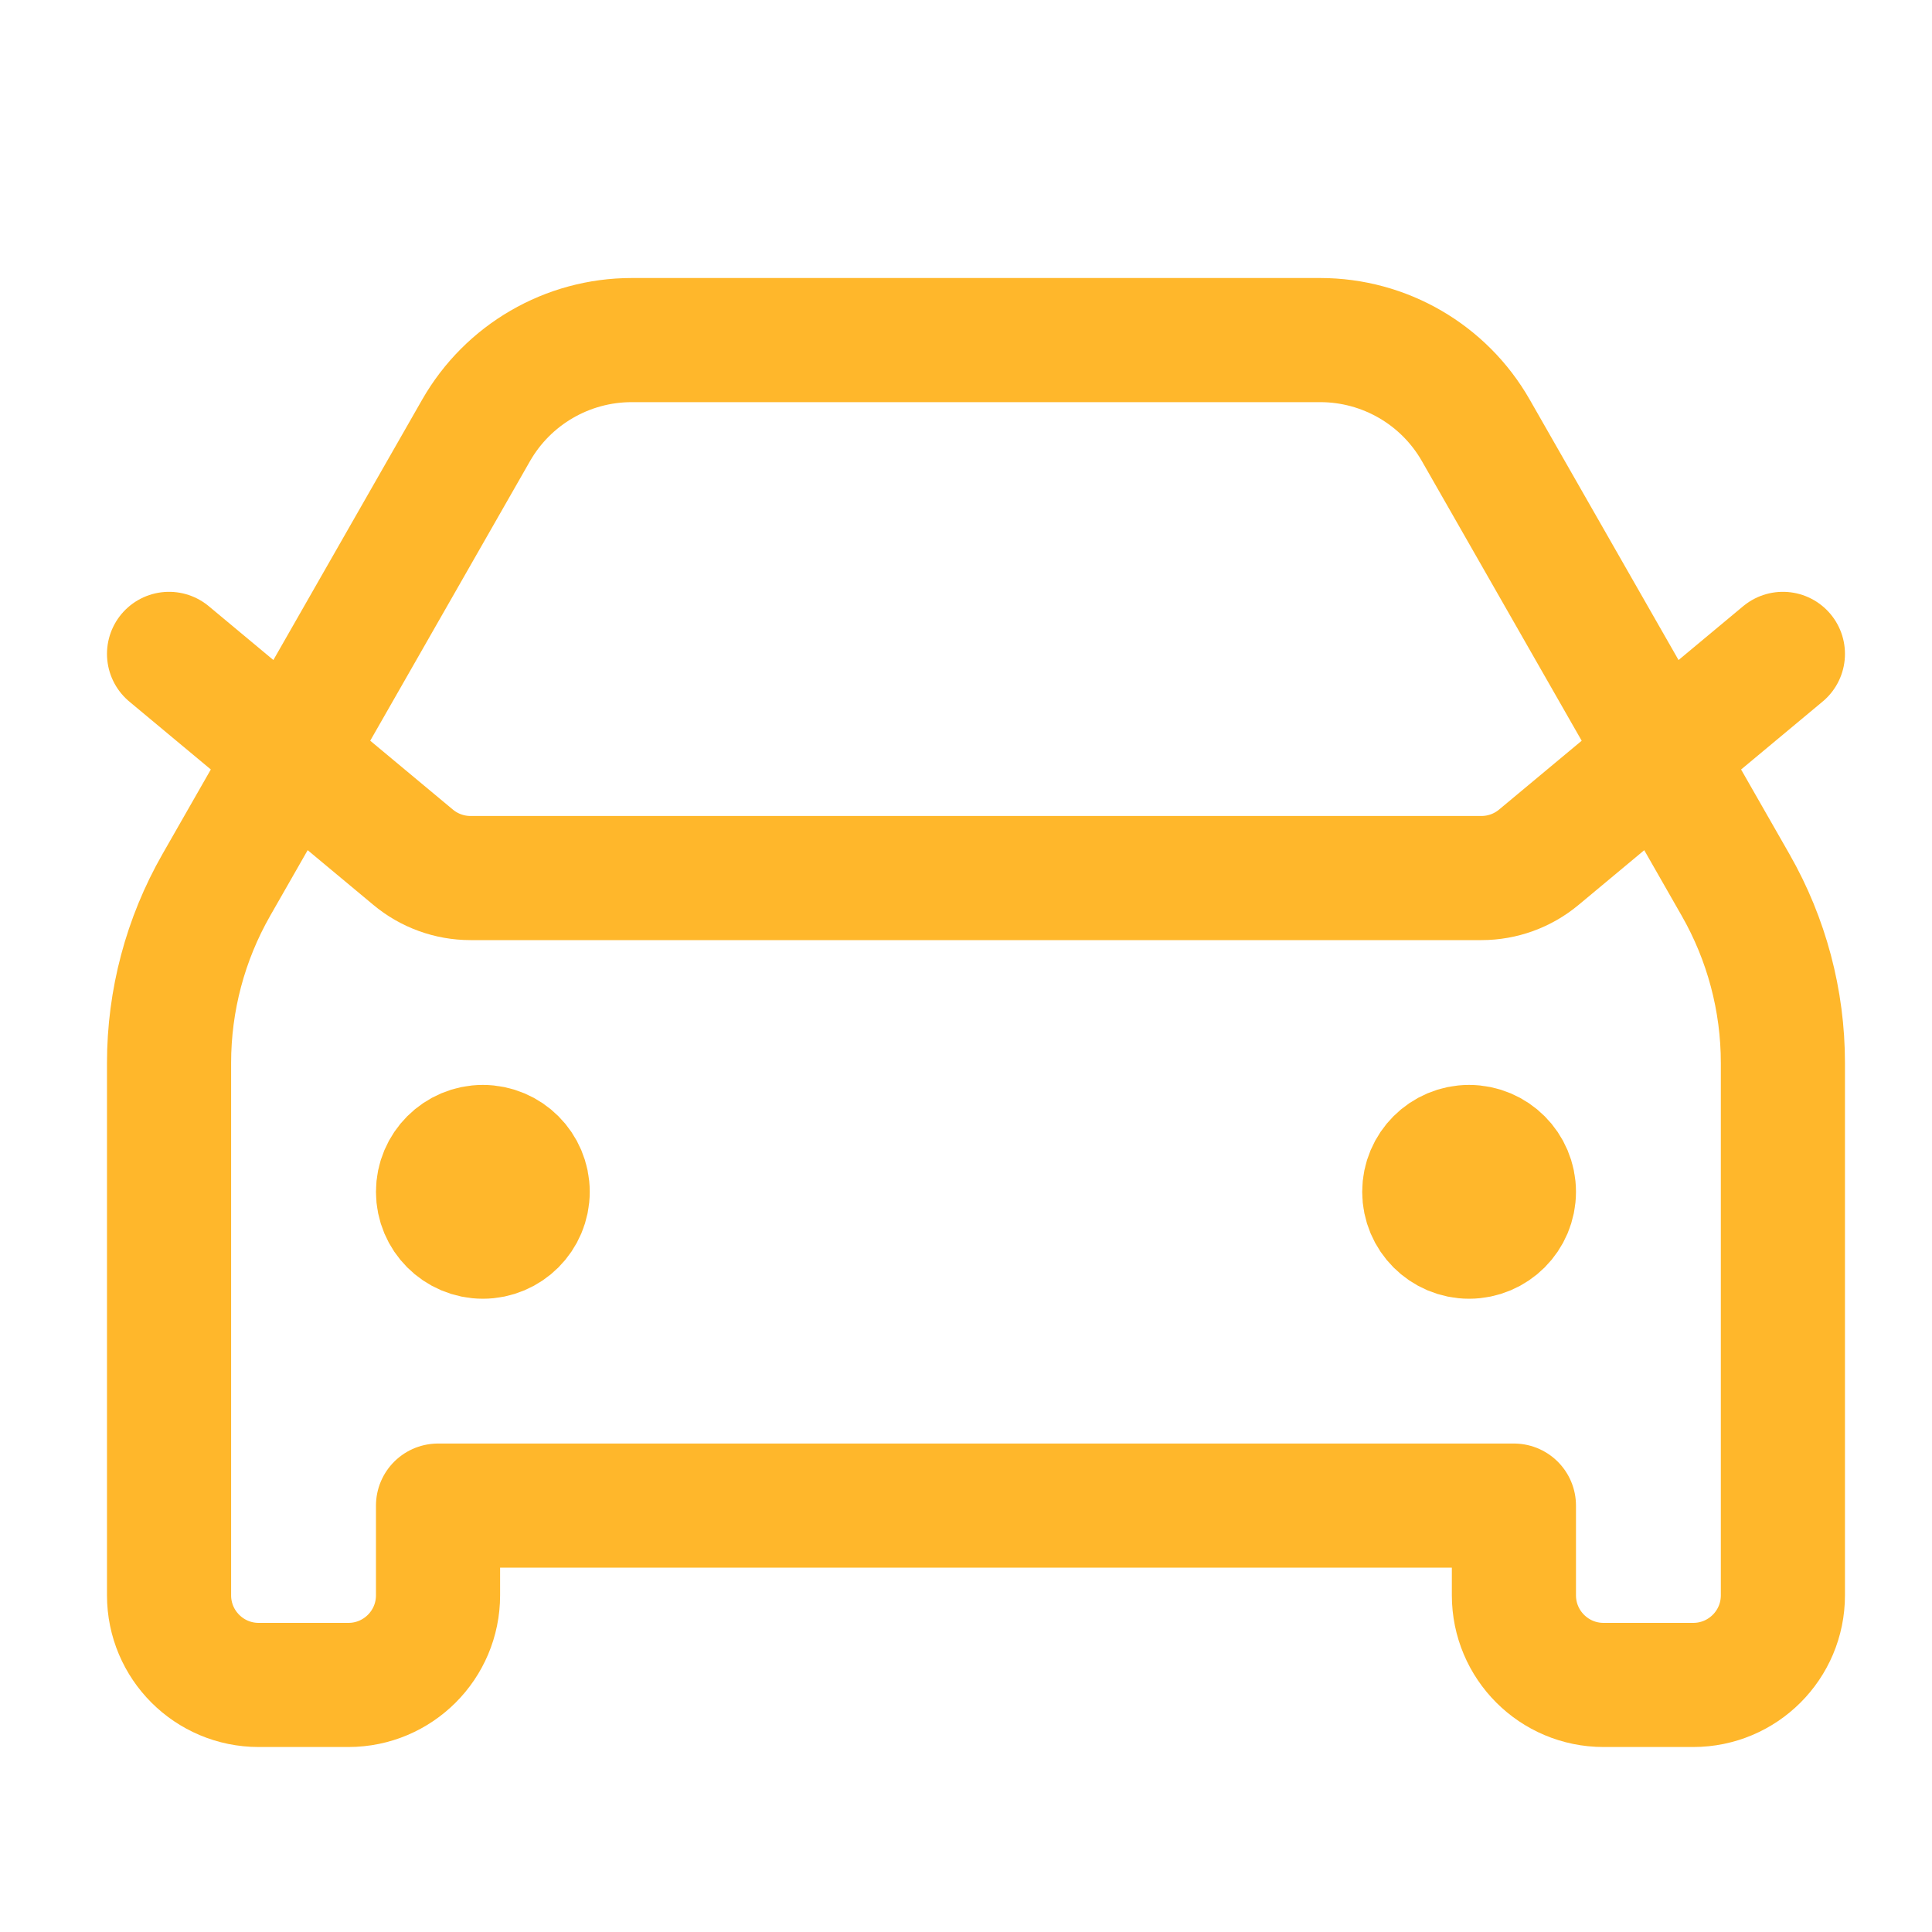 <svg width="40" height="40" viewBox="0 0 40 40" fill="none" xmlns="http://www.w3.org/2000/svg">
<path d="M3.5 13.538L8.553 17.748C8.886 18.026 9.307 18.179 9.741 18.179H30.672C31.106 18.179 31.527 18.026 31.86 17.748L36.913 13.538M9.997 24.675H10.015M30.416 24.675H30.434M13.079 7.041H27.333C28.666 7.041 29.896 7.755 30.556 8.912L35.934 18.323C36.575 19.445 36.913 20.714 36.913 22.007L36.913 33.029C36.913 34.054 36.082 34.885 35.056 34.885H33.2C32.175 34.885 31.344 34.054 31.344 33.029L31.344 31.172H9.069L9.069 33.029C9.069 34.054 8.238 34.885 7.213 34.885H5.356C4.331 34.885 3.5 34.054 3.5 33.029L3.5 22.007C3.5 20.714 3.837 19.445 4.478 18.323L9.856 8.912C10.517 7.755 11.747 7.041 13.079 7.041ZM10.925 24.675C10.925 25.188 10.509 25.604 9.997 25.604C9.484 25.604 9.069 25.188 9.069 24.675C9.069 24.163 9.484 23.747 9.997 23.747C10.509 23.747 10.925 24.163 10.925 24.675ZM31.344 24.675C31.344 25.188 30.928 25.604 30.416 25.604C29.903 25.604 29.488 25.188 29.488 24.675C29.488 24.163 29.903 23.747 30.416 23.747C30.928 23.747 31.344 24.163 31.344 24.675Z" stroke="#FFB72B" stroke-width="2.57" stroke-linecap="round" stroke-linejoin="round"/>
</svg>
